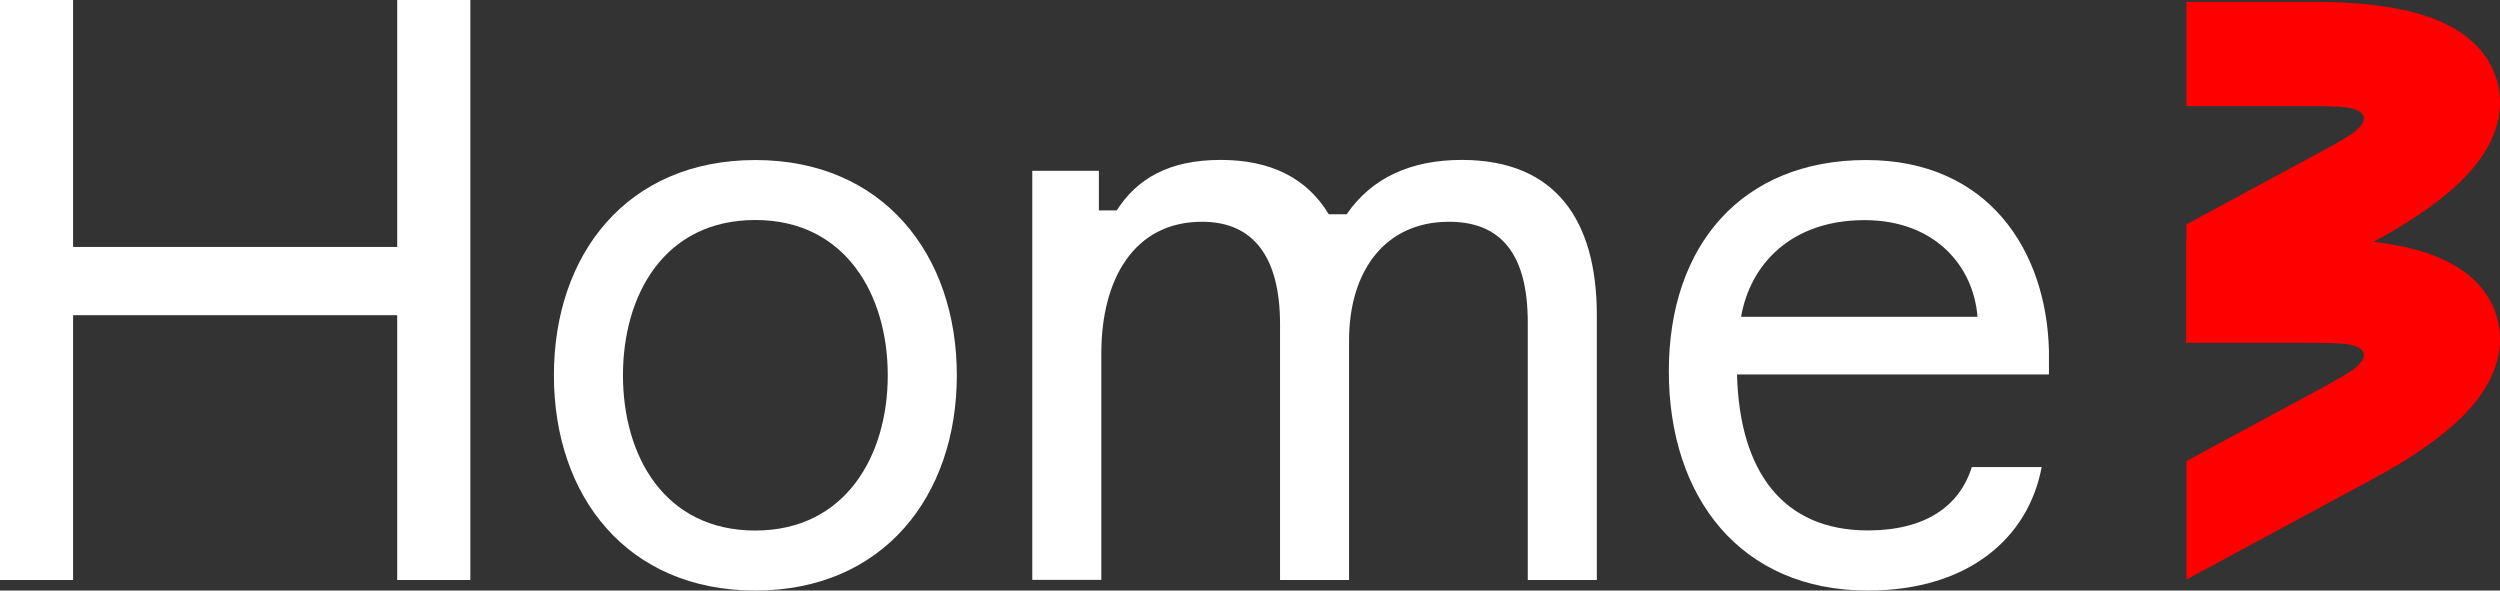 <svg id="Layer_1" data-name="Layer 1" xmlns="http://www.w3.org/2000/svg" viewBox="0 0 644.06 152.14"><rect x="0" y="0" width="644.06" height="152.14" fill="#333333" stroke="none"/><defs><style>.cls-1{fill:#fff;}.cls-2{fill:red;}</style></defs><title>Home3_logo_new</title><path class="cls-1" d="M121.17,0V149.42H102.33V81.2H18.83v68.22H0V0H18.83V63.62h83.5V0Z"/><path class="cls-1" d="M246.5,96.68c0,31.18-19,55.46-51.9,55.46-33.06,0-51.9-24.28-51.9-55.46s18.84-55.45,51.9-55.45C227.46,41.23,246.5,65.5,246.5,96.68Zm-17.79,0c0-20.72-10.88-40-34.11-40-23.44,0-34.11,19.25-34.11,40s10.67,40,34.11,40C217.83,136.65,228.71,117.4,228.71,96.68Z"/><path class="cls-1" d="M411.38,81.2v68.22H393.59V83.08c0-17.37-6.69-25.95-20.29-25.95-16.54,0-25.75,12.77-25.75,30.55v61.74H329.77V83.5c0-17.37-6.91-26.37-20.09-26.37C292.1,57.13,283.73,72,283.73,91v58.39H265.94V44H283.1V54.2h4.6c5.24-8.16,13.4-13,26.79-13,12.77,0,22.18,4.6,27.83,14h4.61c6.48-9.42,16.53-14,29.71-14C400.92,41.23,411.38,56.92,411.38,81.2Z"/><path class="cls-1" d="M527.86,96.47H447.5c.63,25.12,11.93,40.18,33.7,40.18,14.86,0,23.64-6.28,26.78-16.32h18c-3.35,18-18.62,31.81-44.78,31.81-32.86,0-51.27-24.07-51.27-56.5s18.83-54.41,50.85-54.41c31.39,0,46.46,23.22,47.08,49.17ZM448.55,81.61h60.9c-1.05-13.39-11.3-24.9-29.09-24.9C461.32,56.71,450.85,68.22,448.55,81.61Z"/><path class="cls-2" d="M643.44,82.32C642,76.72,637.61,69.17,624.63,65c-7.27-2.34-16.9-3.53-28.63-3.53H563.26V88.31H596c2.57,0,4.88.07,6.94.18,7.24.4,8.11,3.84,1.93,7.63-1.76,1.07-3.76,2.23-6,3.45l-35.58,19.2v30.52l48.34-26.08c10.32-5.57,18.23-11.19,23.52-16.7C644.56,96.66,644.85,87.92,643.44,82.32Z"/><path class="cls-2" d="M643.44,21.34C642,15.74,637.61,8.19,624.63,4,617.36,1.66,607.73.48,596,.48H563.26V27.34H596q3.86,0,6.94.18c7.24.39,8.11,3.84,1.93,7.62-1.76,1.08-3.76,2.23-6,3.45l-35.58,19.2V88.31L611.6,62.23c10.32-5.57,18.23-11.19,23.52-16.7C644.56,35.69,644.85,26.94,643.44,21.34Z"/></svg>